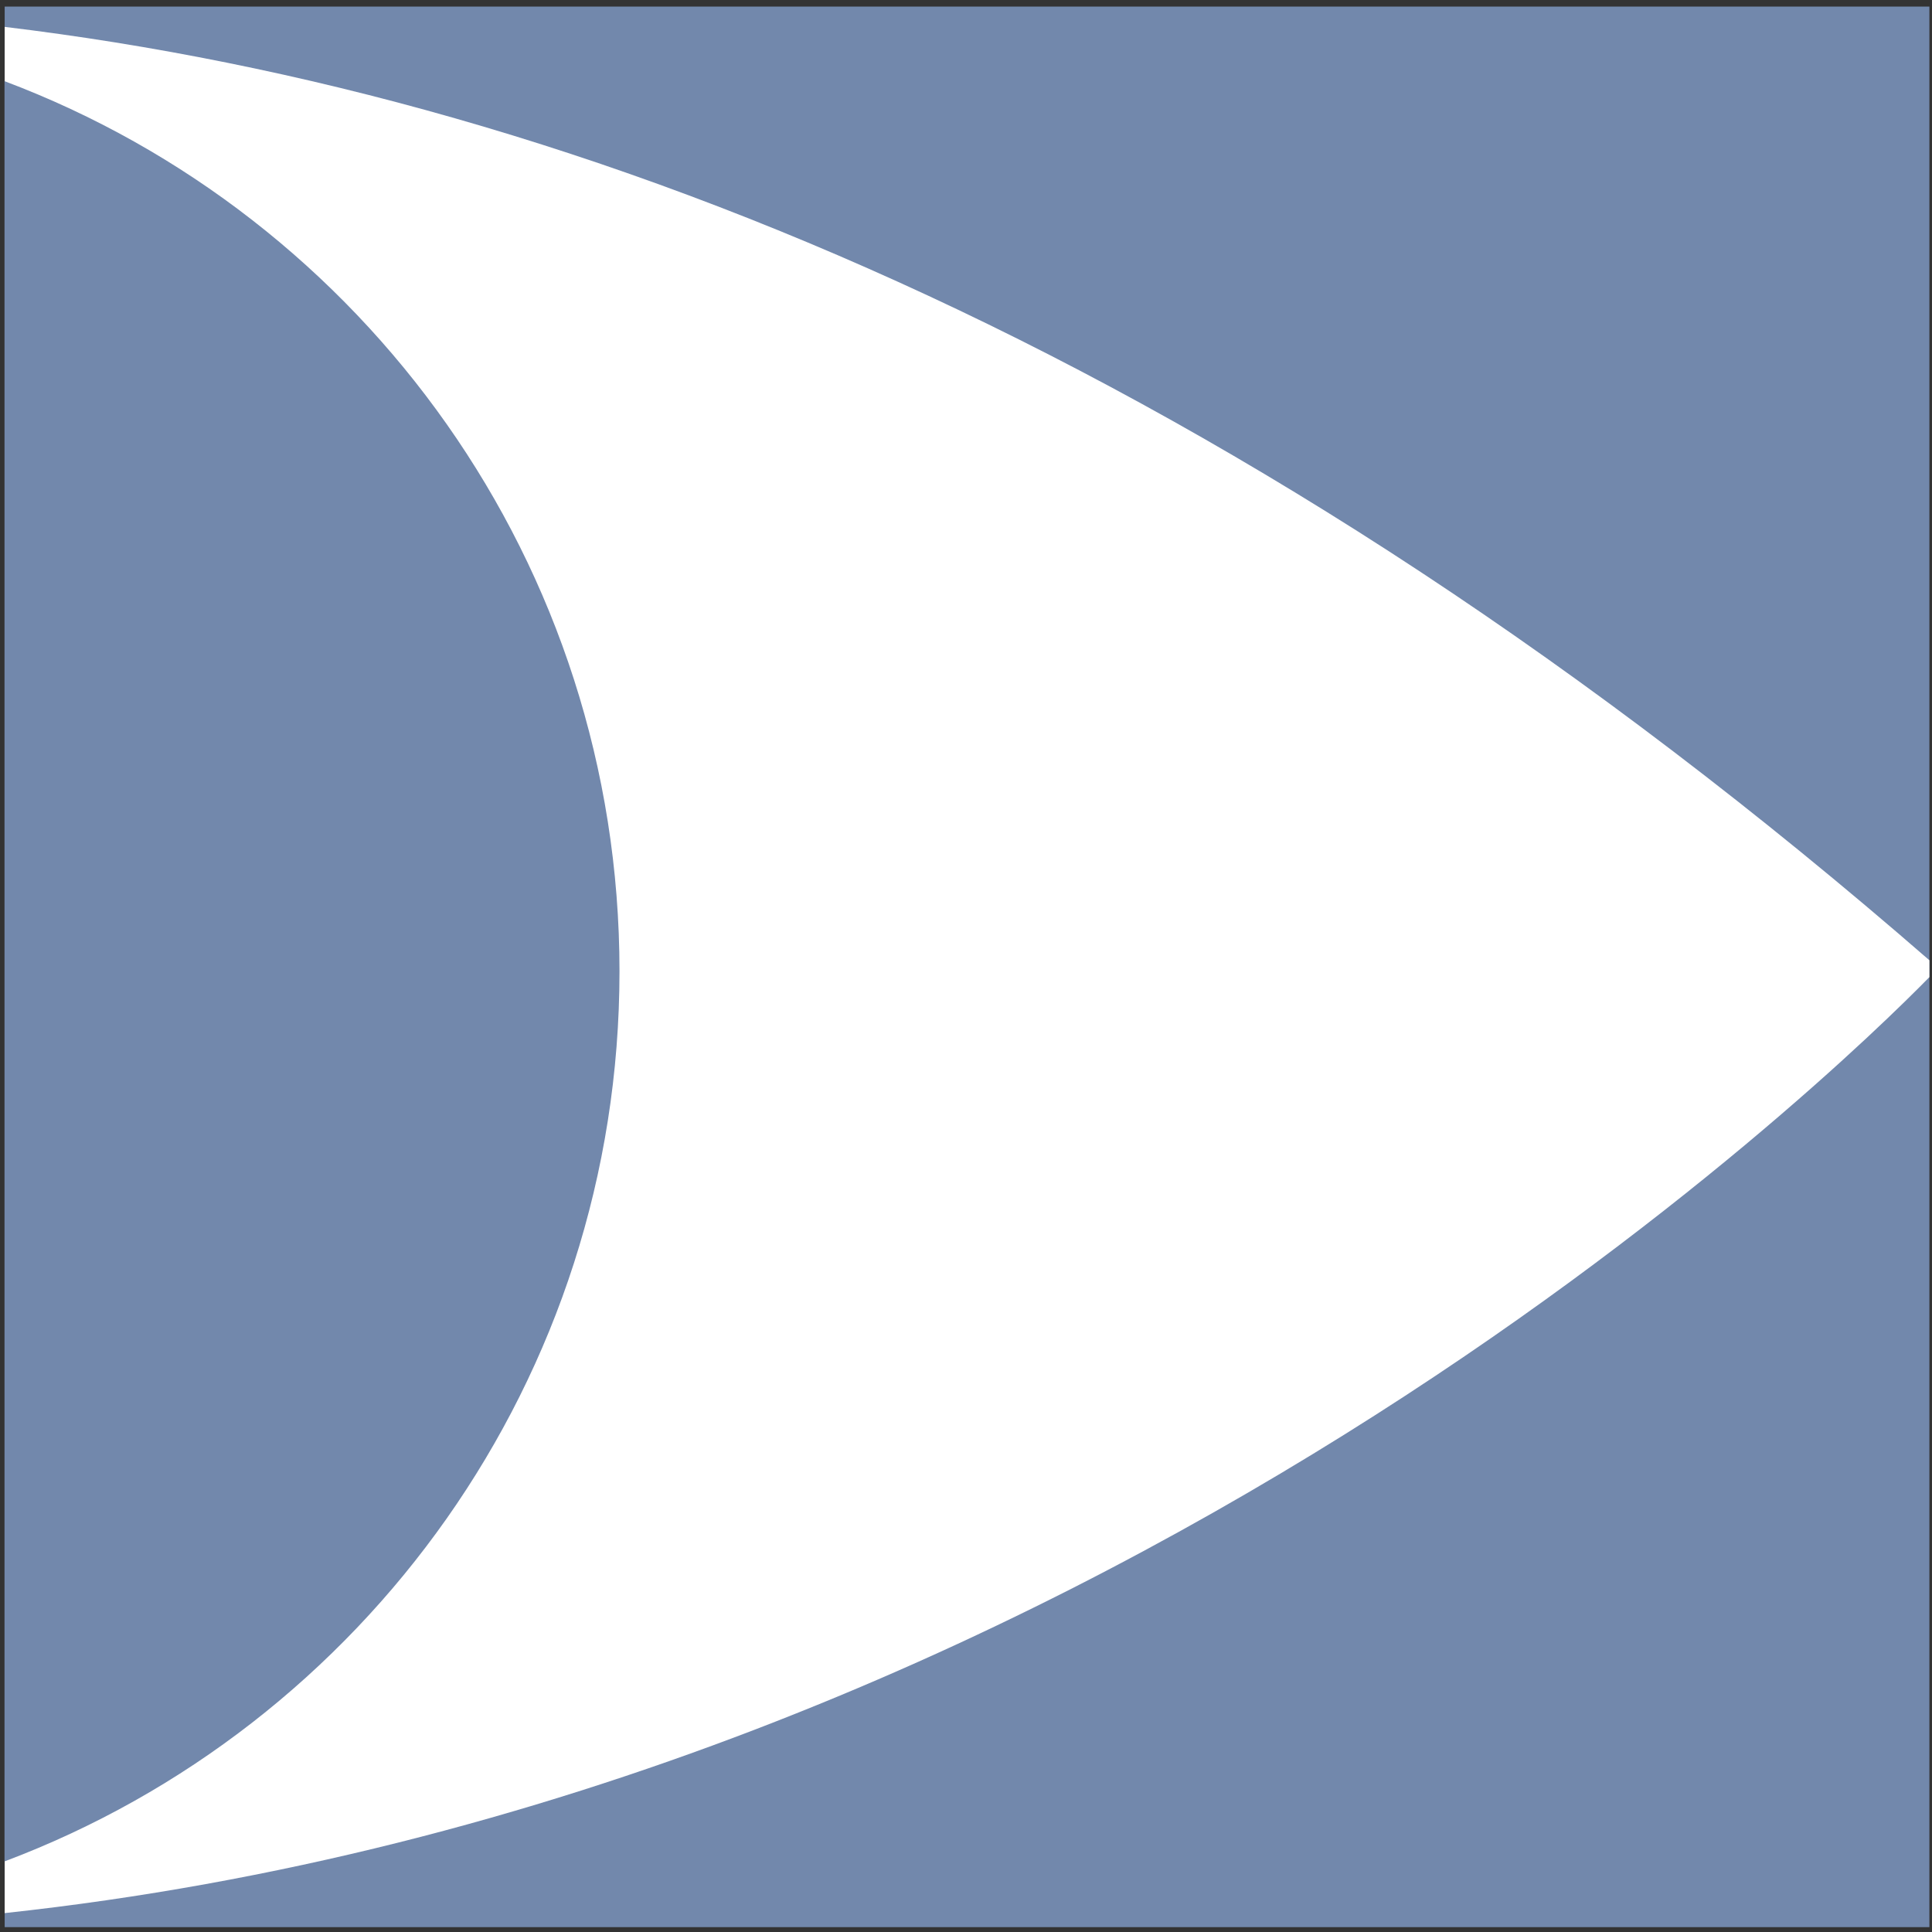 <?xml version="1.0" encoding="UTF-8"?> <!-- Generator: Adobe Illustrator 25.2.3, SVG Export Plug-In . SVG Version: 6.00 Build 0) --> <svg xmlns="http://www.w3.org/2000/svg" xmlns:xlink="http://www.w3.org/1999/xlink" version="1.1" id="Livello_1" x="0px" y="0px" viewBox="0 0 111.4 111.4" style="enable-background:new 0 0 111.4 111.4;" xml:space="preserve"><rect x="0" y="0" width="111.4" height="111.4" fill="#333333" stroke="none"/> <style type="text/css"> .st0{fill:#7288AC;} .st1{fill:#FFFFFF;} </style> <g> <rect x="0.27" y="0.38" class="st0" width="110.98" height="110.74"></rect> <g> <path class="st1" d="M111.25,55.37v0.97c-5.1,5.21-47.89,47.16-110.98,53.97V1.55C33.94,5.61,71.58,20.87,111.25,55.37z"></path> <path class="st0" d="M35.72,56c0,23.49-14.74,43.54-35.46,51.33V4.68C20.98,12.48,35.72,32.52,35.72,56z"></path> </g> </g> </svg> 